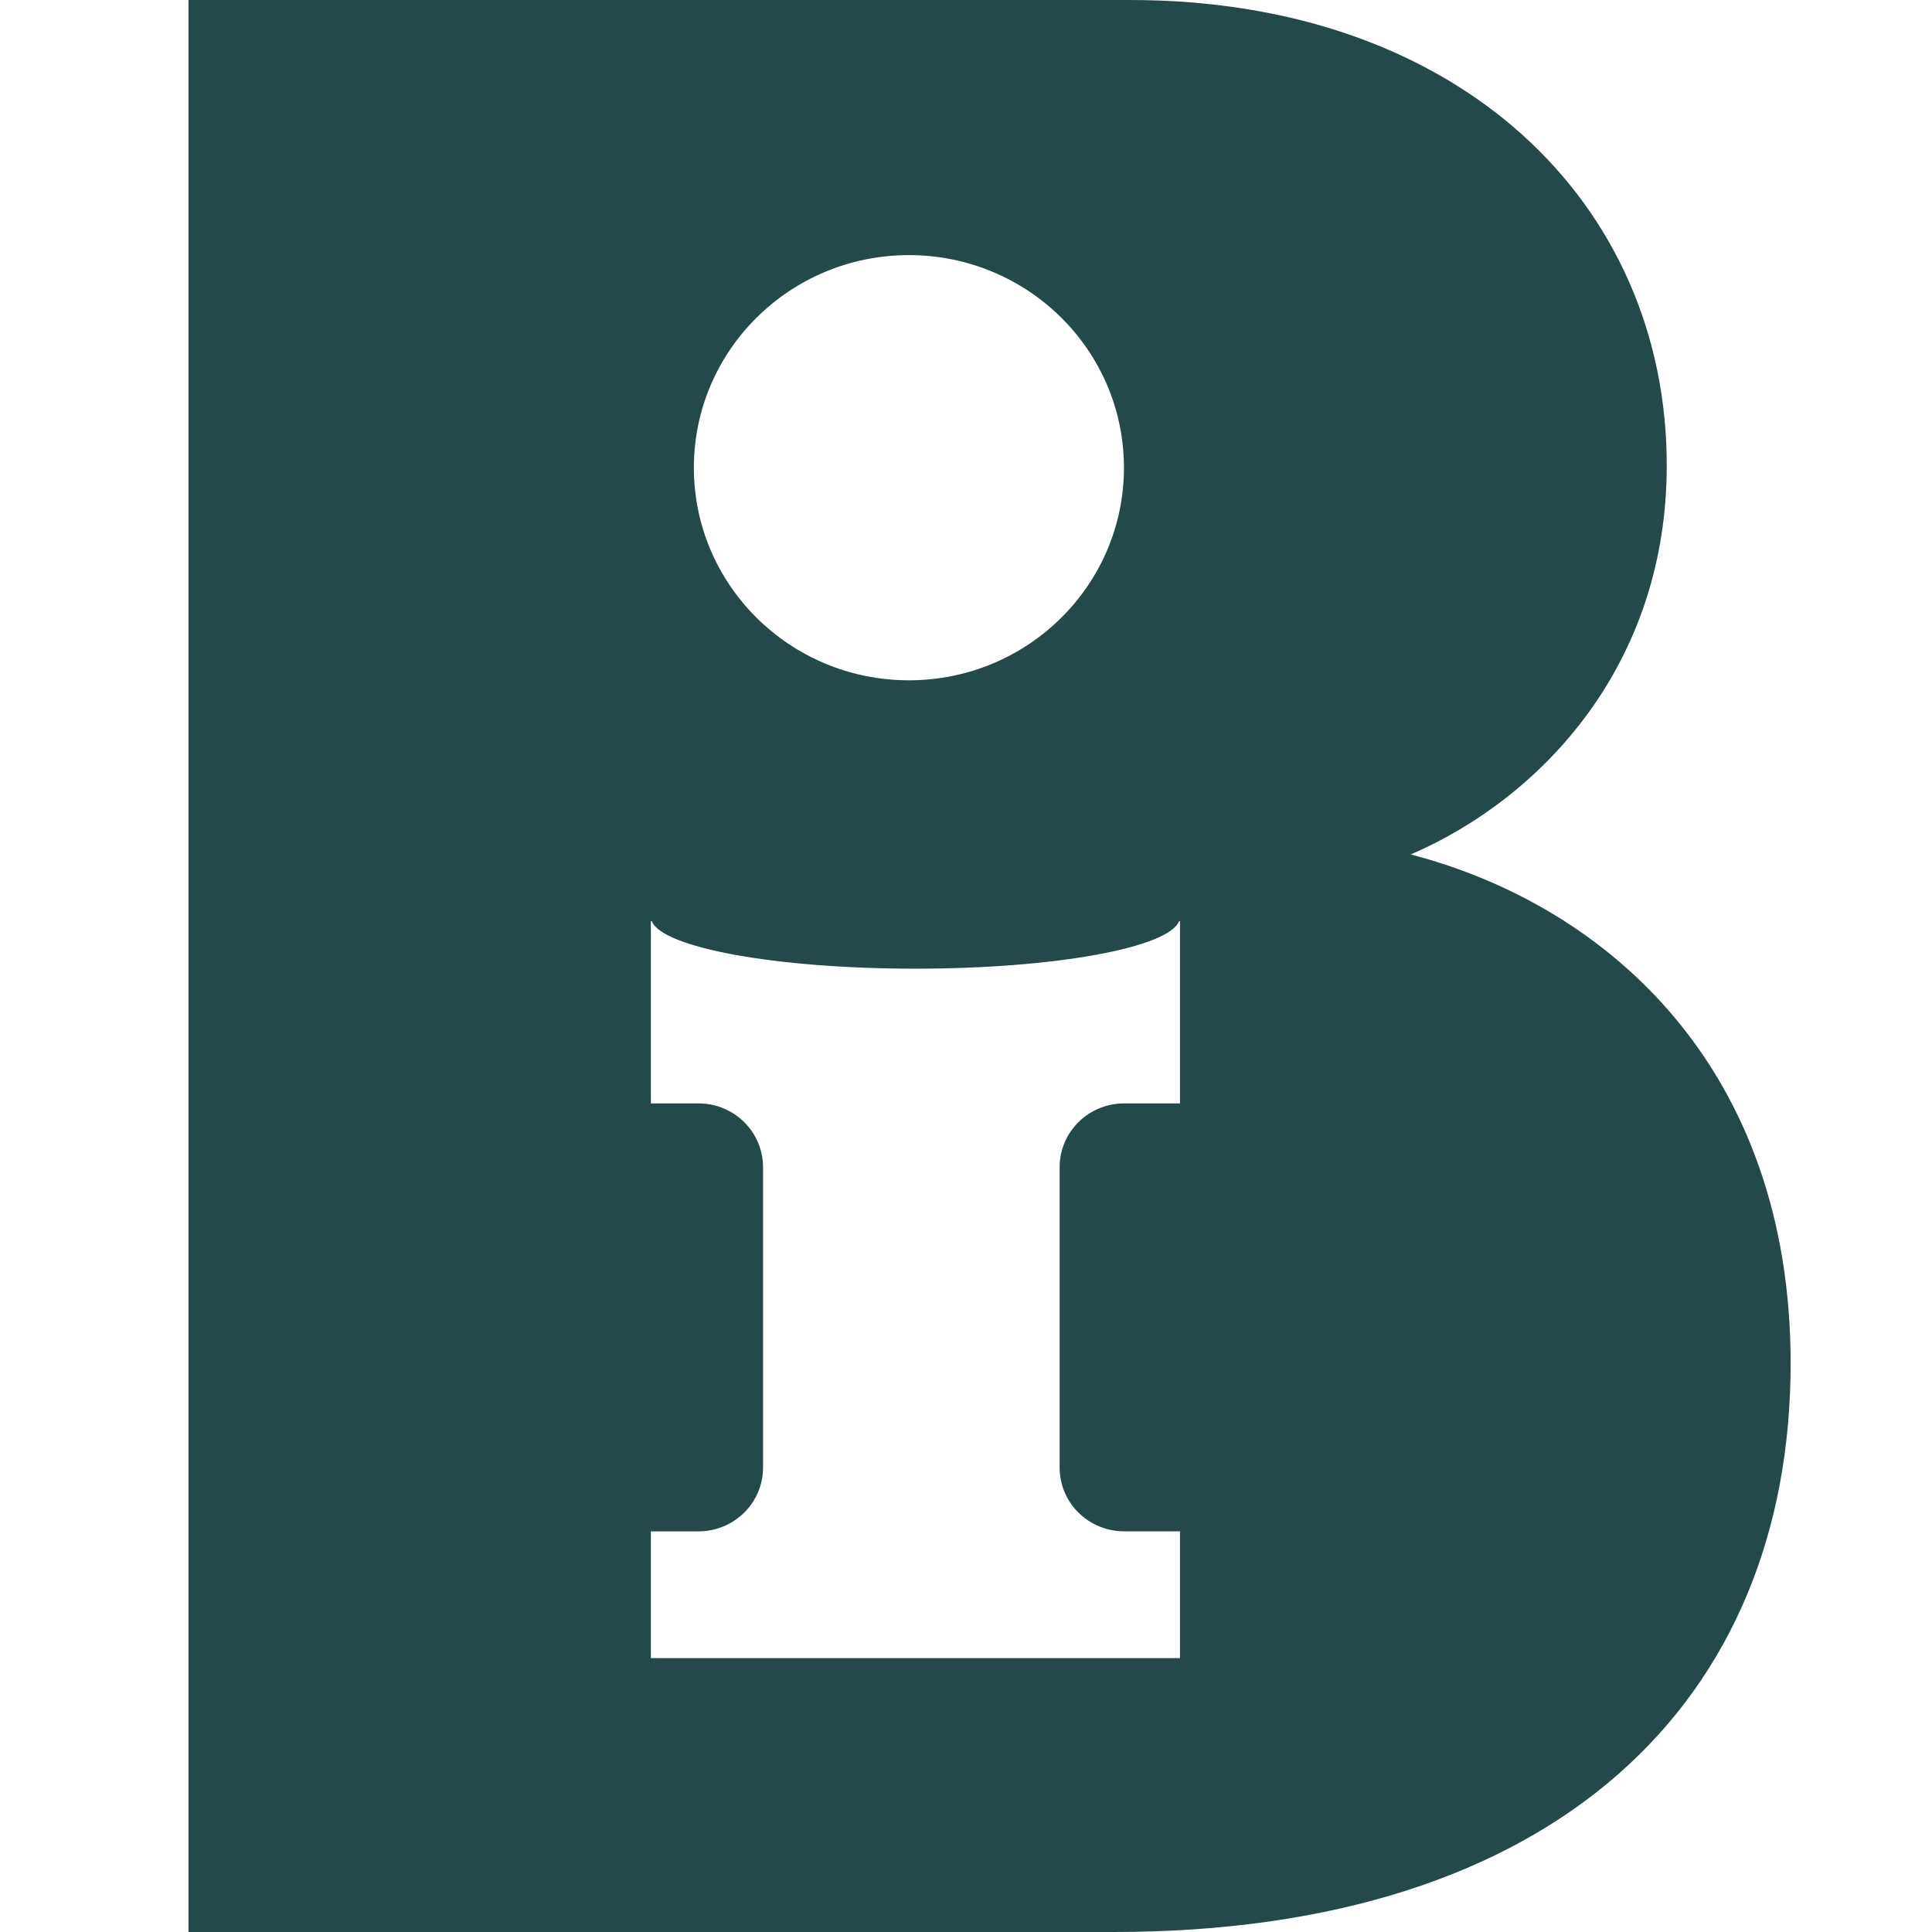 <svg width="41" height="41" viewBox="0 0 41 41" fill="none" xmlns="http://www.w3.org/2000/svg">
<path d="M23.98 0C30.99 5.09117e-05 35.371 4.331 35.371 9.875C35.371 14.09 32.742 16.92 29.939 18.133C34.145 19.23 38 22.694 38 28.931C38 36.092 33.035 41 23.63 41H4V0H23.98ZM13.812 19.547V23.416H14.824C15.58 23.416 16.193 24.022 16.193 24.77V31.144C16.193 31.892 15.58 32.498 14.824 32.498H13.812V35.188H25.041V32.497H23.856C23.1 32.497 22.487 31.892 22.487 31.144V24.769C22.487 24.022 23.1 23.416 23.856 23.416H25.041V19.547H25.023C24.802 20.112 22.381 20.557 19.426 20.557C16.471 20.557 14.051 20.112 13.83 19.547H13.812ZM19.289 5.414C16.768 5.414 14.725 7.434 14.725 9.925C14.725 12.417 16.768 14.437 19.289 14.437C21.809 14.437 23.852 12.417 23.852 9.925C23.852 7.434 21.809 5.414 19.289 5.414Z" fill="#23494A"/>
</svg>
